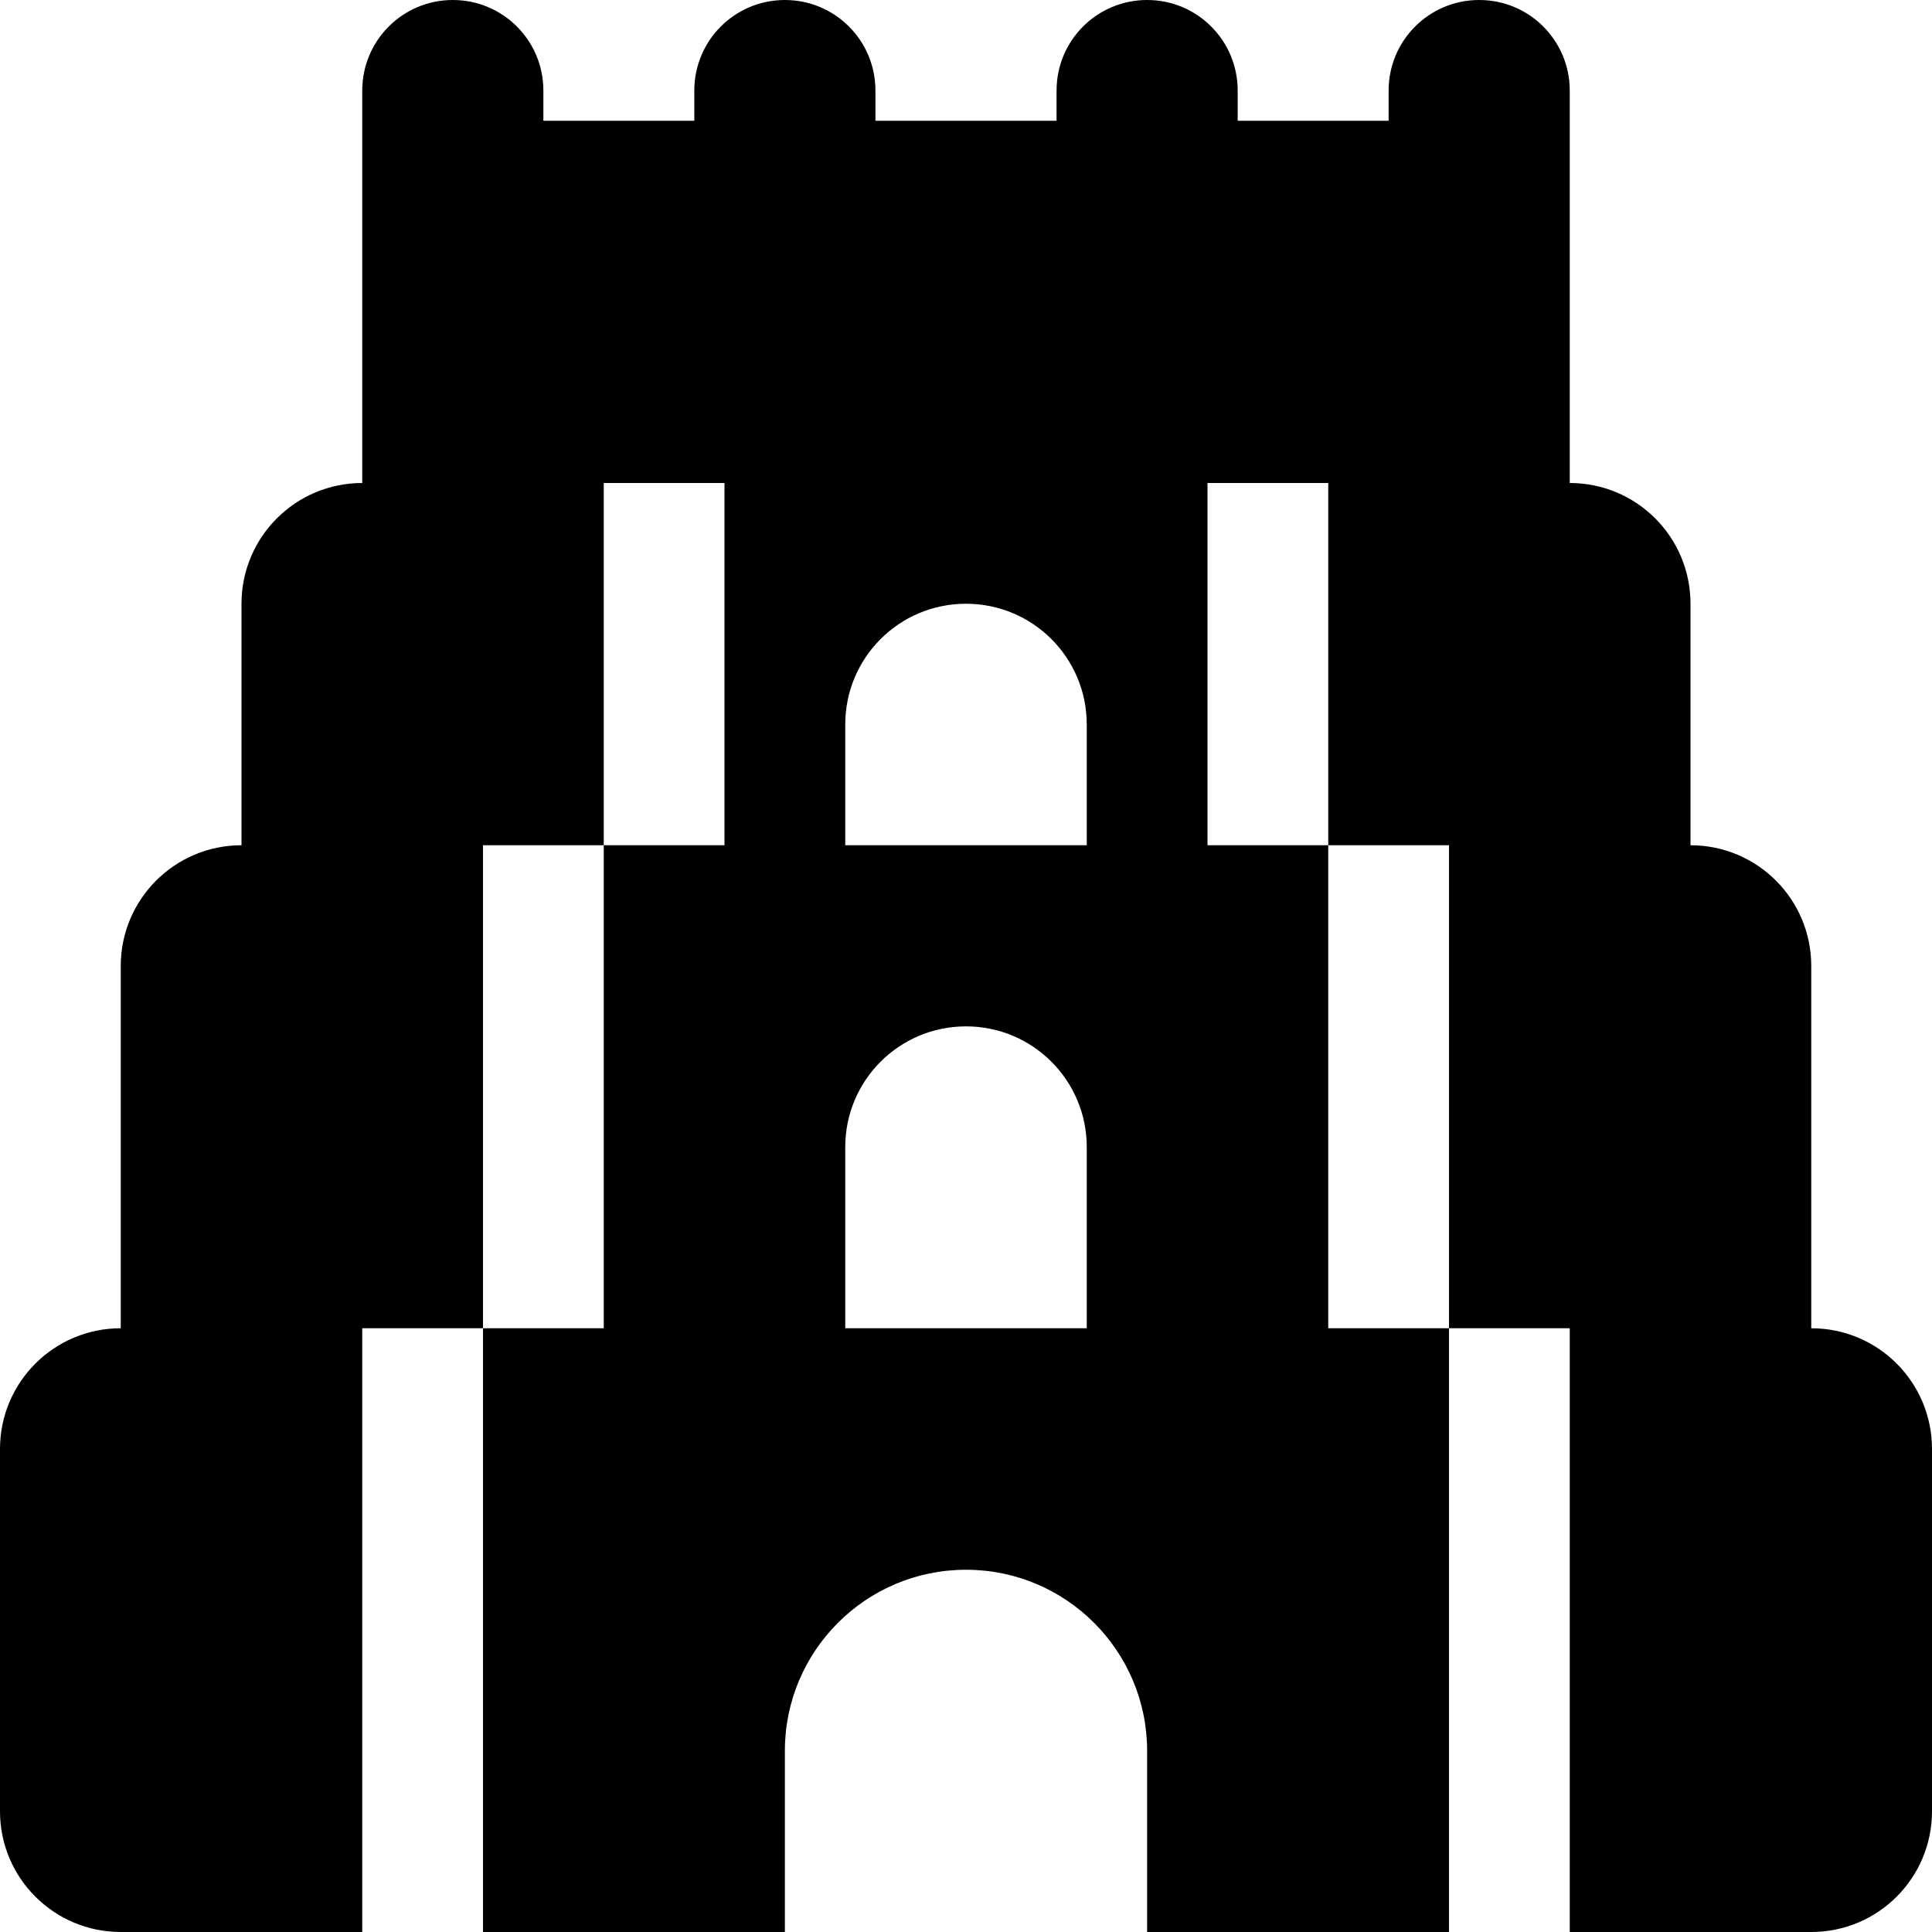 <svg xmlns="http://www.w3.org/2000/svg" viewBox="0 0 512 512"><!--! Font Awesome Pro 6.1.1 by @fontawesome - https://fontawesome.com License - https://fontawesome.com/license (Commercial License) Copyright 2022 Fonticons, Inc. --><path d="M120 0C133.3 0 144 10.75 144 24V32H184V24C184 10.75 194.7 0 208 0C221.3 0 232 10.75 232 24V32H280V24C280 10.75 290.7 0 304 0C317.3 0 328 10.75 328 24V32H368V24C368 10.75 378.7 0 392 0C405.3 0 416 10.75 416 24V128C433.7 128 448 142.3 448 160V224C465.7 224 480 238.3 480 256V352C497.7 352 512 366.3 512 384V480C512 497.7 497.7 512 480 512H416V352H384V224H352V128H320V224H352V352H384V512H304V464C304 437.5 282.5 416 256 416C229.5 416 208 437.5 208 464V512H128V352H160V224H192V128H160V224H128V352H96V512H32C14.33 512 0 497.7 0 480V384C0 366.3 14.33 352 32 352V256C32 238.3 46.33 224 64 224V160C64 142.3 78.33 128 96 128V24C96 10.75 106.7 0 120 0zM256 272C238.3 272 224 286.3 224 304V352H288V304C288 286.3 273.7 272 256 272zM224 224H288V192C288 174.3 273.7 160 256 160C238.3 160 224 174.3 224 192V224z"/></svg>